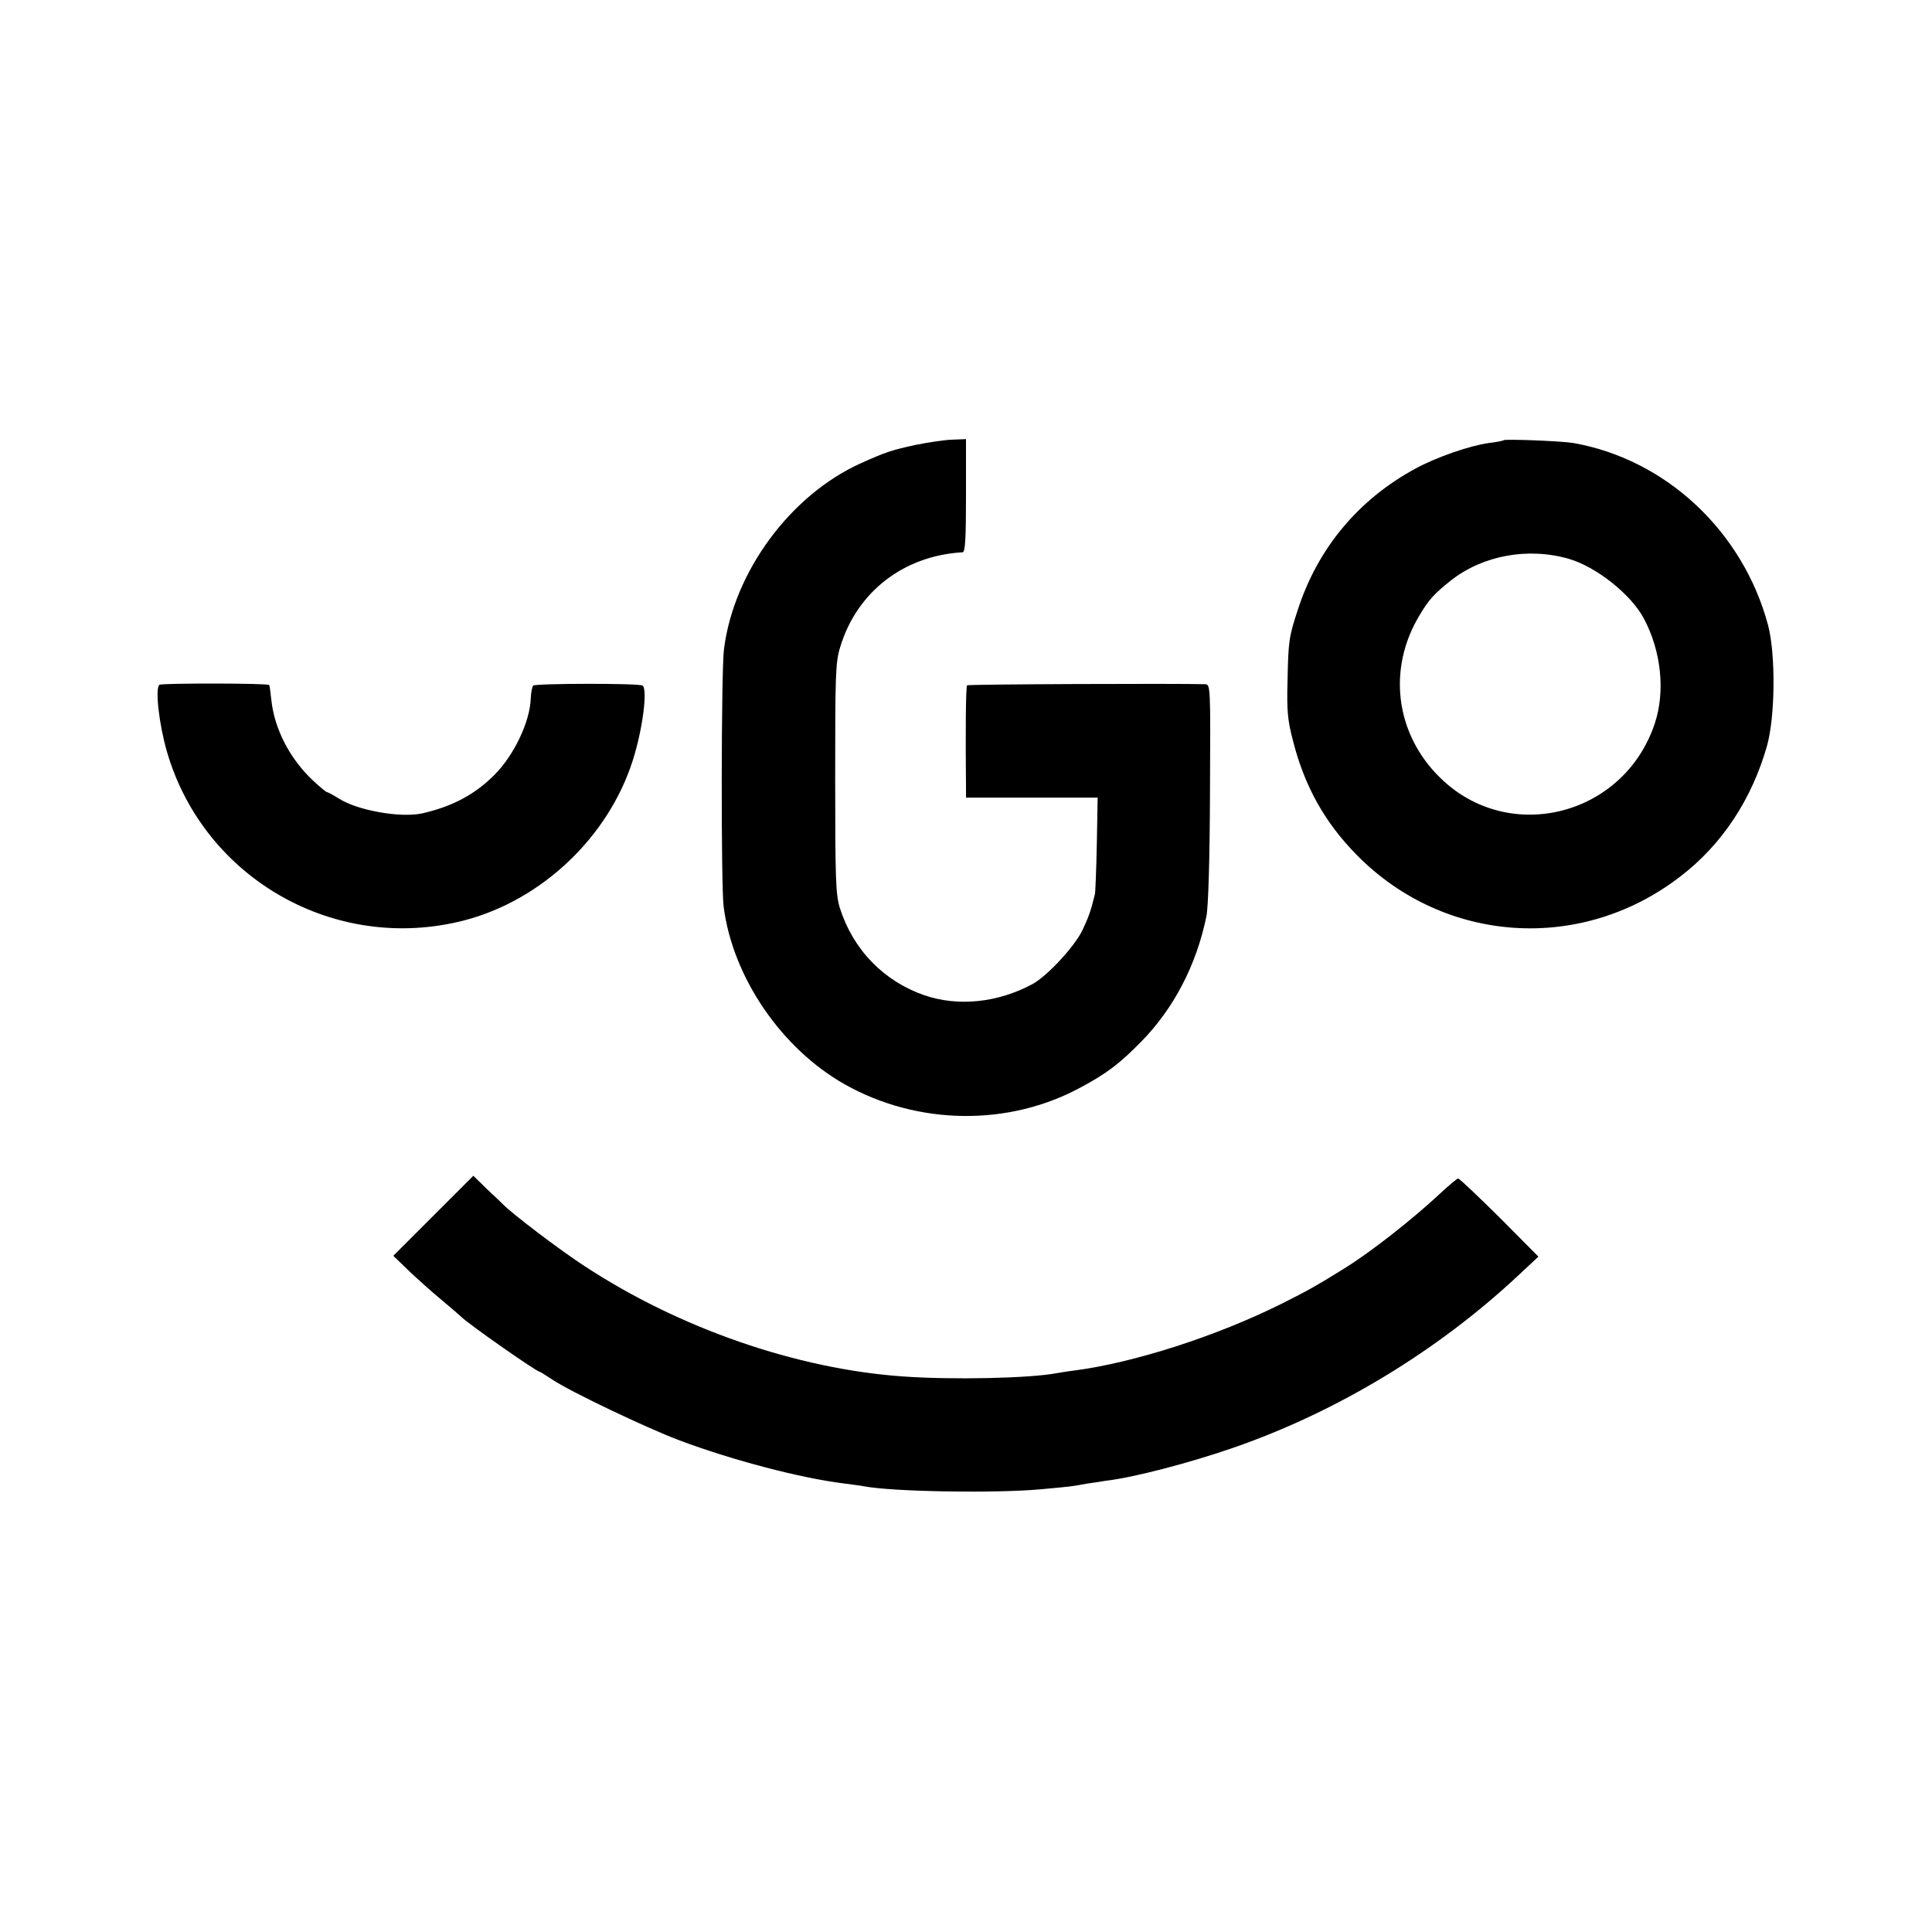 <svg version="1" xmlns="http://www.w3.org/2000/svg" width="933.333" height="933.333" viewBox="0 0 700 700"><path d="M331.7 161.2c-8.6 1.9-10.6 2.5-19.7 6.6-25.6 11.5-46.2 39.4-49.7 67.5-1 7.5-1.1 86.1-.1 93.3 3.3 25.5 20.9 51.3 43.9 64.3 26.5 14.9 59.6 15.3 85.8.9 9.3-5 13.8-8.5 21.5-16.3 11.9-12.1 20.1-27.9 23.7-45.5.7-3.4 1.2-20.2 1.3-44.8.2-38.9.2-39.2-1.8-39.3-10.1-.3-85.8 0-86.2.4-.5.4-.6 17.6-.4 37.9v2.8h47.7l-.3 16.7c-.2 9.3-.5 17.5-.7 18.3-1.5 6.1-2.2 8.1-4.5 13-2.9 6-12.8 16.7-18.2 19.6-12.5 6.7-26.8 8.2-39.1 4-14.7-5.1-25.8-16.5-30.6-31.6-1.5-4.9-1.7-10.3-1.7-47 0-37.3.1-42.1 1.8-47.5 6-20 23-33.2 44.4-34.4.9-.1 1.2-4.9 1.2-20.5v-20.5l-5.1.2c-2.8.1-8.7 1-13.2 1.9zM544.8 159.5c-.2.2-2.6.7-5.3 1-7.1 1-18.9 5.1-26.5 9.2-20.8 11.2-35.6 29-42.8 51.3-3.2 9.7-3.4 11.3-3.7 25.5-.3 11 0 14.4 2 22 4.2 16.5 11.6 29.7 23.3 41.5 31.7 32 81.2 35.3 117.1 7.5 14.9-11.4 25.8-27.8 31.3-47.2 3-10.6 3.2-33.2.4-43.8-9.1-34-37-60.1-70.6-66-4.1-.7-24.6-1.5-25.2-1zm23.7 43c9.9 2.9 22.5 12.9 27.1 21.6 6.3 11.8 7.8 26.4 4 37.9-11.1 33.7-53 44.3-77.9 19.7-16.2-15.9-19.1-39.5-7.3-58.9 3.4-5.7 5.2-7.6 11.3-12.5 11.6-9.1 28-12.1 42.8-7.8zM57.8 248.1c-1.7 1.1-.2 14.3 2.7 24.3 13.4 46 61 73.1 107.6 61.1 28.2-7.3 52.4-30.3 61.2-58.1 3.6-11.3 5.4-25.8 3.5-27-1.4-.9-38.7-.8-39.6 0-.4.4-.8 2.5-.9 4.7-.3 8.5-6.1 20.6-13.2 27.7-7.1 7.1-15.2 11.4-26.1 13.9-7.8 1.7-23.3-1-30.1-5.3-2.1-1.3-4.1-2.4-4.4-2.4-.4 0-2.6-1.9-5.1-4.2-8.4-7.9-14-18.7-15.1-29.3-.3-2.8-.6-5.2-.8-5.3-.6-.7-38.7-.7-39.7-.1zM157 440.5L142.5 455l5.5 5.3c3 2.9 8.4 7.7 12 10.7 3.6 3 6.7 5.7 7 6 2.1 2.3 27.4 20 28.5 20 .2 0 2.3 1.3 4.7 2.9 6.4 4.3 33.9 17.4 45.8 21.9 19.4 7.3 44.3 13.8 59.9 15.7 3 .4 6.2.8 7.1 1 10.3 2 47.7 2.6 64 1.1 10.9-1 11.2-1 16.5-2 2.2-.3 5.4-.8 7.2-1.1 9.8-1.1 30.5-6.5 46.3-12 37.5-13 73.8-35 102.9-62.2l7.5-7-14.1-14.2c-7.8-7.7-14.5-14.1-15-14.1-.4 0-3.5 2.6-6.8 5.7-10 9.3-24.8 20.9-34.3 26.8-9.6 6-13.7 8.3-22.9 12.9-23.7 11.8-53.6 21.4-75.3 24.2-1.9.2-4.6.7-6 .9-9.7 1.9-38.4 2.5-56 1.2-38.3-2.7-80.8-17.4-115.1-39.9-9.1-5.9-27.1-19.6-29.9-22.7-.3-.3-2.8-2.7-5.6-5.3l-4.9-4.8-14.5 14.5z"/></svg>